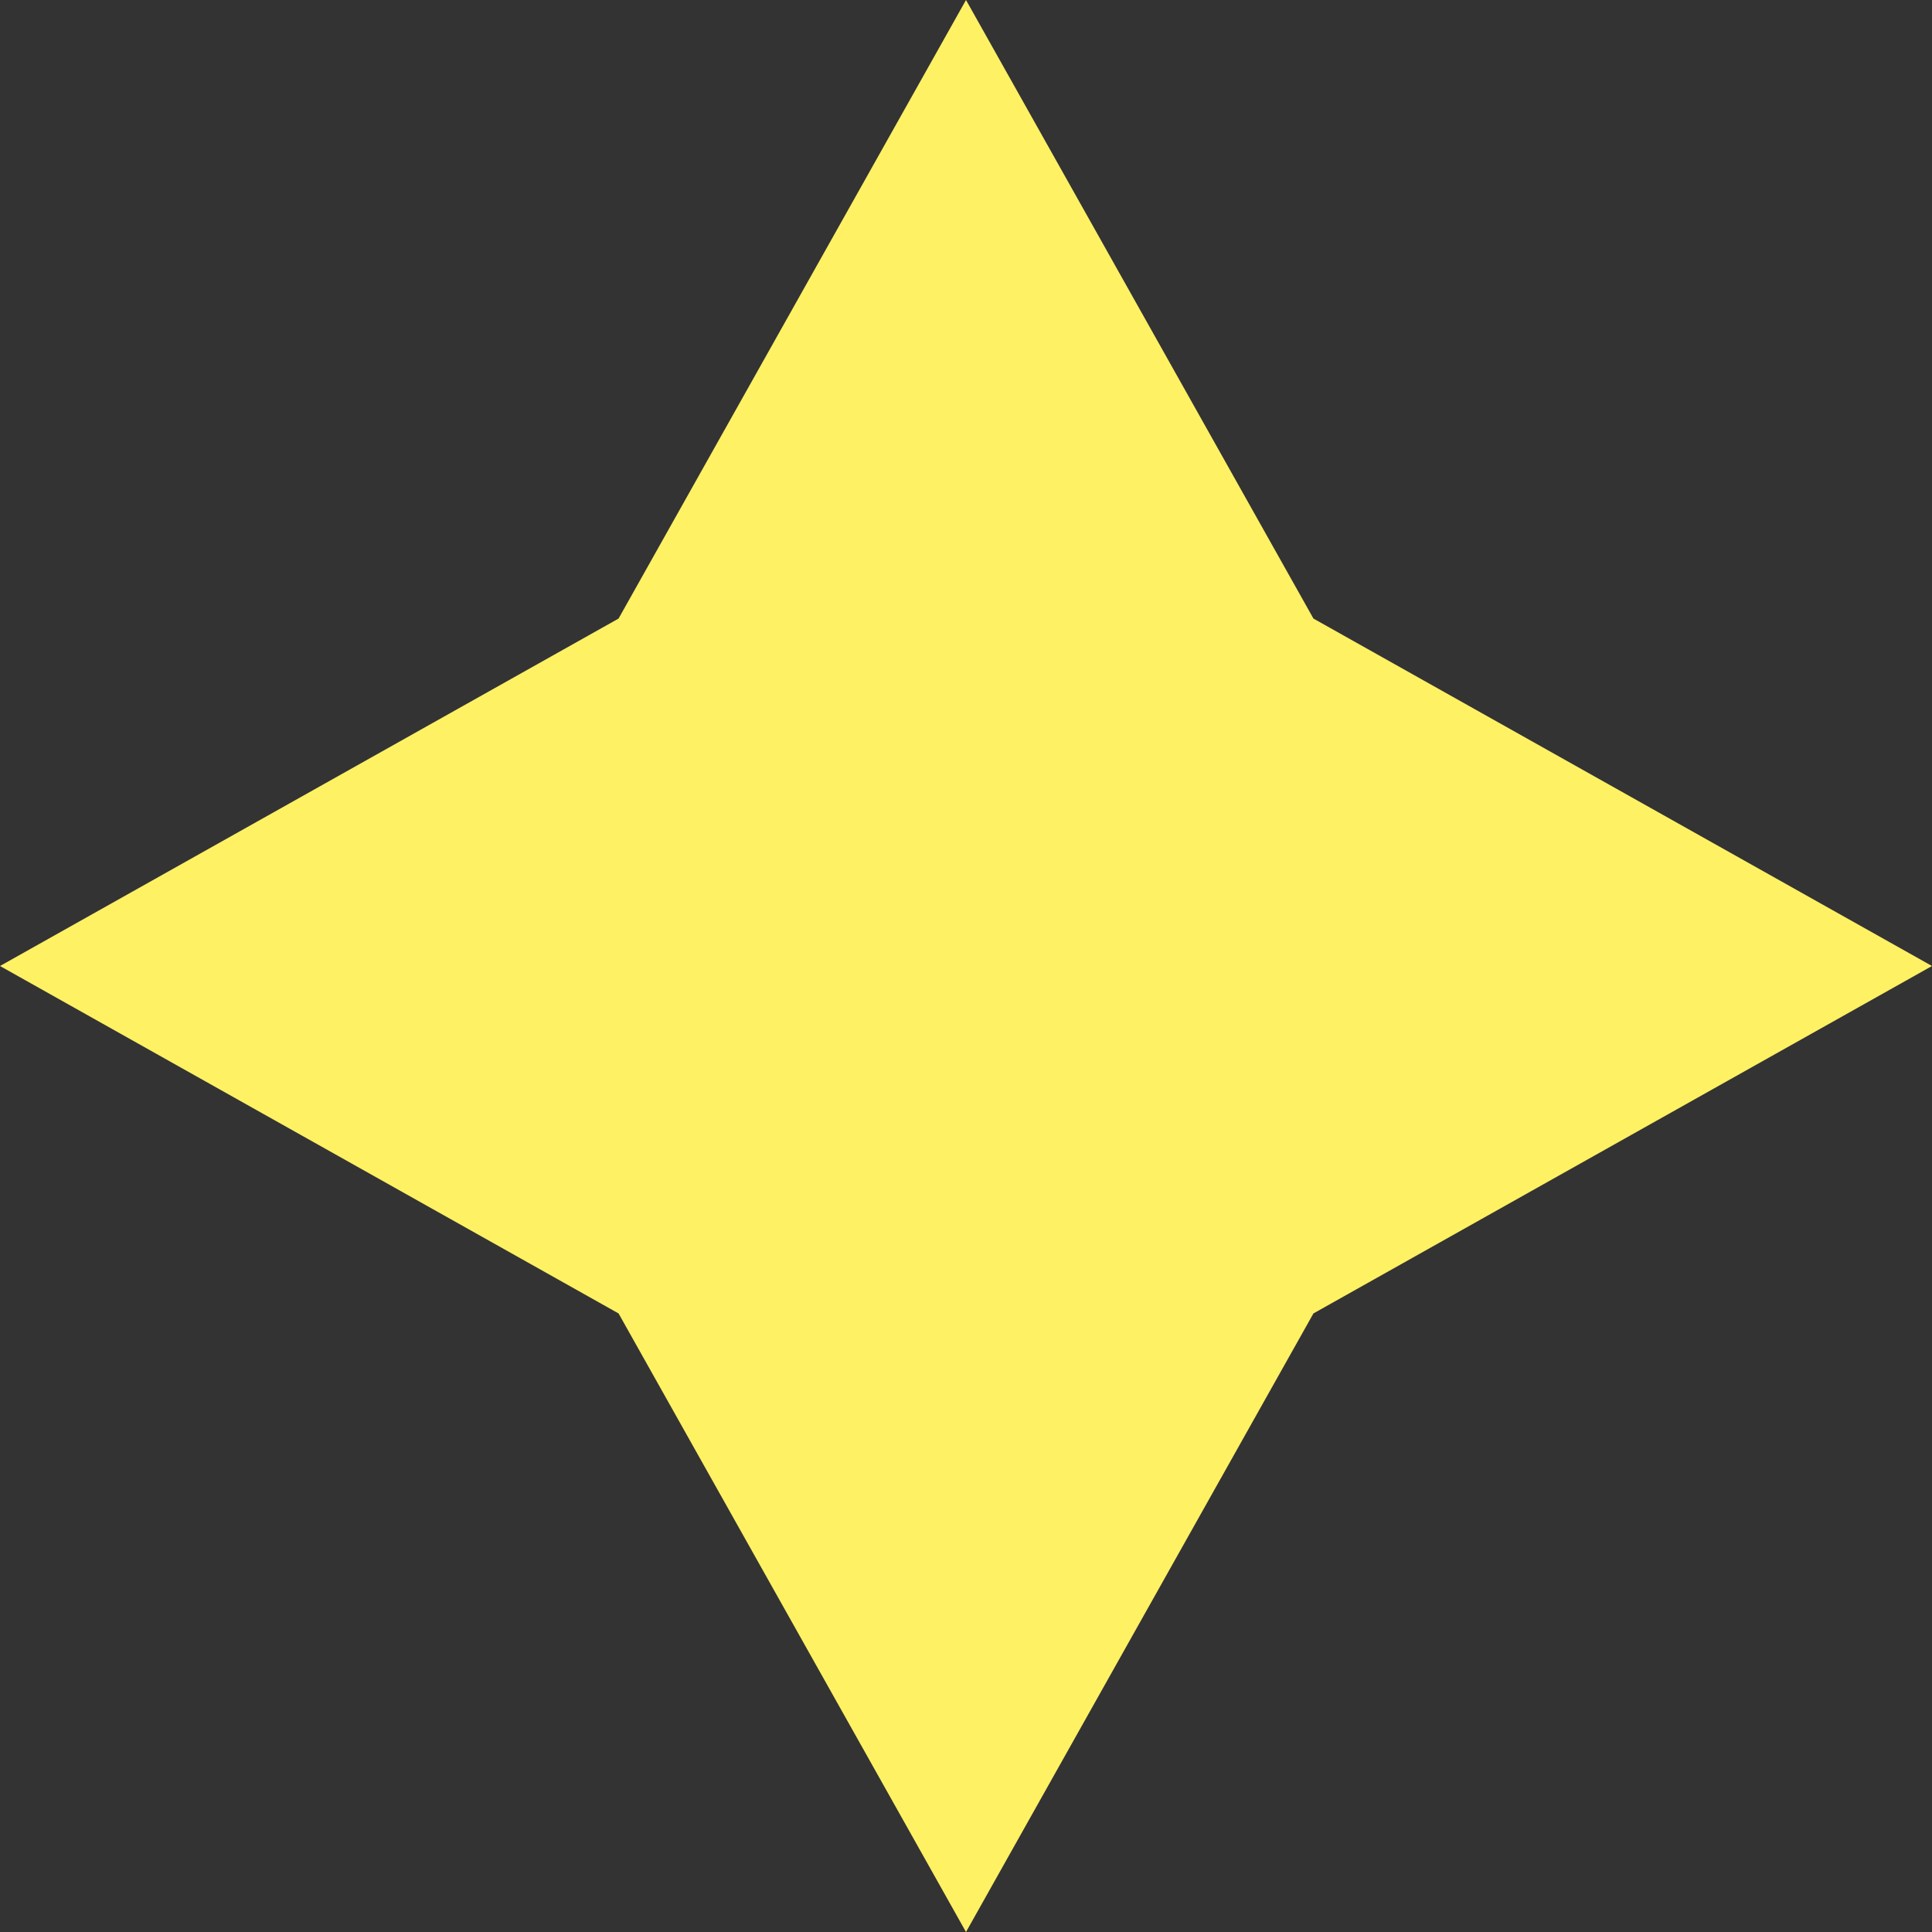 <?xml version="1.0" encoding="UTF-8"?>
<svg xmlns="http://www.w3.org/2000/svg" width="18" height="18" viewBox="0 0 18 18" fill="none">
  <rect x="0" y="0" width="18" height="18" fill="#333333" stroke="none"/>
  <path d="M5.763 5.763L0 9L5.763 12.237L9 18L12.237 12.237L18 9L12.237 5.763L9 0L5.763 5.763Z" fill="#FFF164"></path>
</svg>
